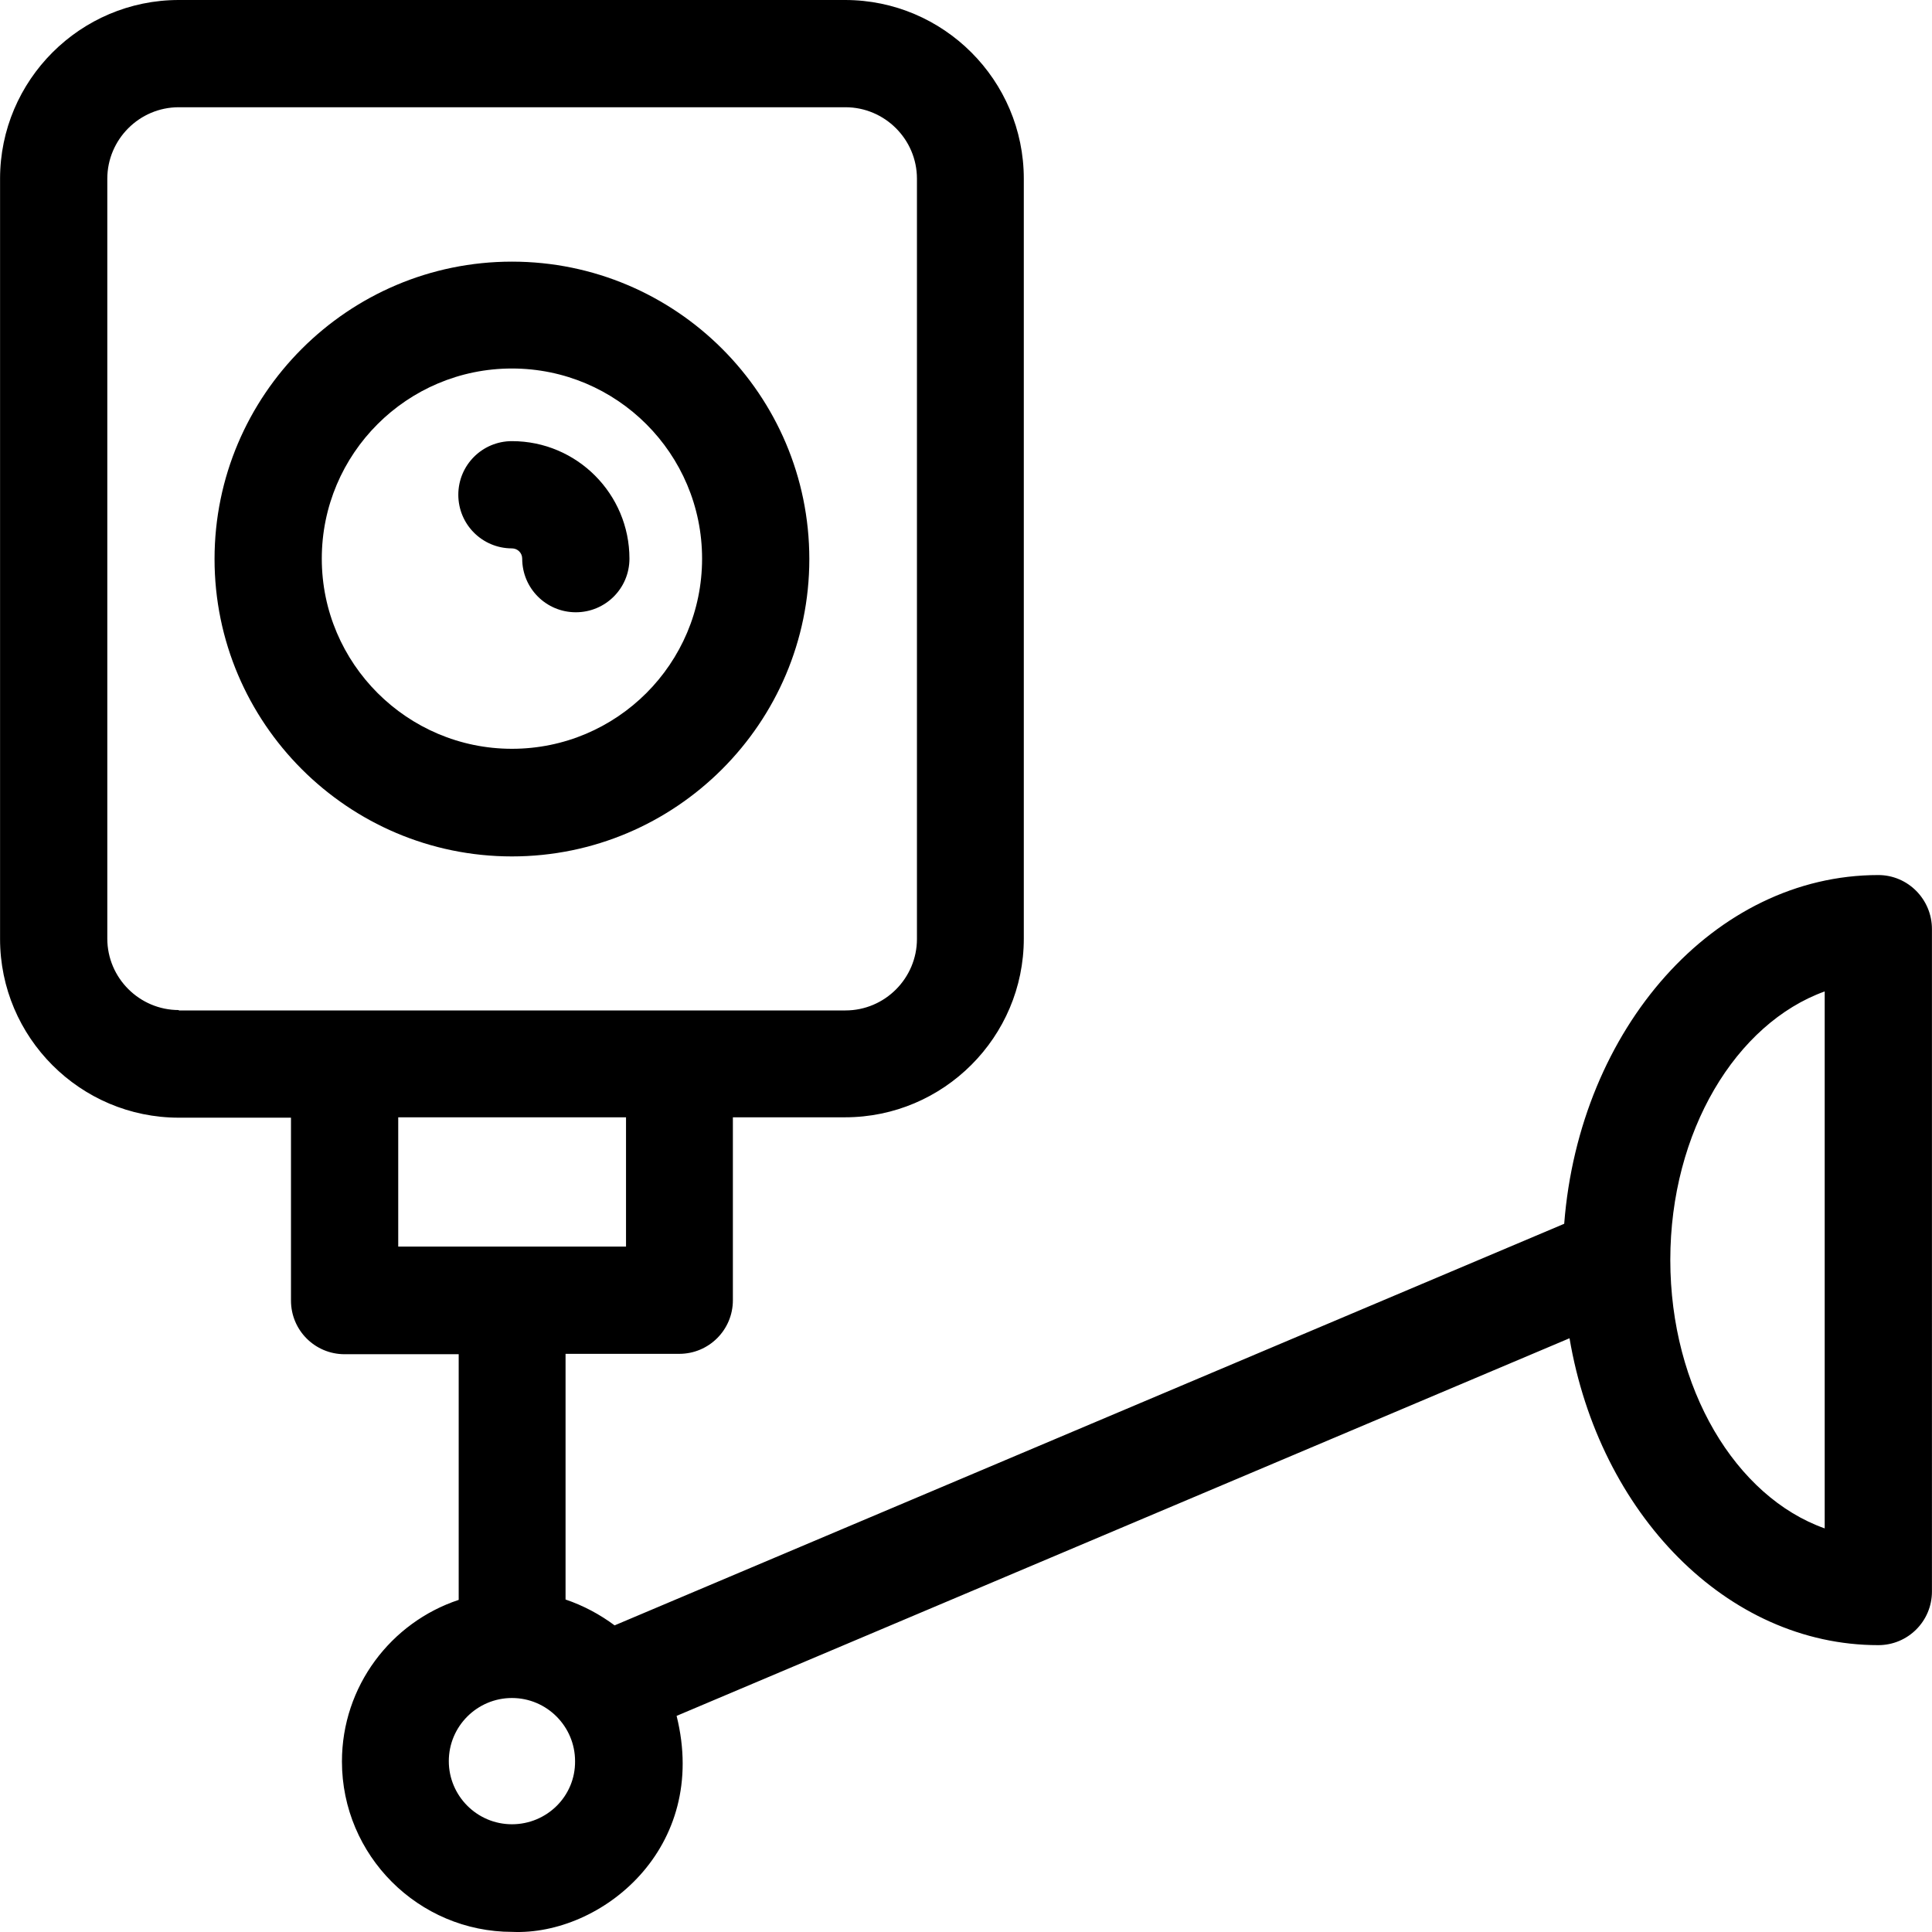 <?xml version="1.0" encoding="iso-8859-1"?>
<!-- Uploaded to: SVG Repo, www.svgrepo.com, Generator: SVG Repo Mixer Tools -->
<svg fill="#000000" height="800px" width="800px" version="1.1" id="Layer_1" xmlns="http://www.w3.org/2000/svg" xmlns:xlink="http://www.w3.org/1999/xlink" 
	 viewBox="0 0 508.031 508.031" xml:space="preserve">
<g>
	<g>
		<path d="M493.916,230.1c-43.1,0-78.6,40.3-82.6,91.7l-249.7,105.6c-3.9-2.9-8.2-5.2-12.9-6.8V356h29.9c7.8,0,14.1-6.3,14.1-14.1
			v-48.1h29.5c25.9,0,47-21.1,47-47V47c0-25.9-21.1-47-47-47h-175.2c-25.9,0-47,21.1-47,47v199.9c0,25.9,21.1,47,47,47h29.5V342
			c0,7.8,6.3,14.1,14.1,14.1h30v64.6c-17.8,5.9-30.7,22.7-30.7,42.5c0,24.7,20.1,44.8,44.8,44.8c23.3,1,51.9-21.9,43.2-56.8
			l234.8-99.3c7.8,46,41.3,80.7,81.2,80.7c7.8,0,14.1-6.3,14.1-14.1V244.3C508.016,236.5,501.716,230.1,493.916,230.1z
			 M47.016,265.7v-0.1c-10.3,0-18.8-8.4-18.8-18.8V47c0-10.3,8.4-18.8,18.8-18.8h175.3c10.3,0,18.8,8.4,18.8,18.8v199.9
			c0,10.3-8.4,18.8-18.8,18.8H47.016z M104.716,327.8v-34h59.9v34H104.716z M134.616,479.7c-9.2,0-16.6-7.5-16.6-16.6
			c0-9.2,7.5-16.6,16.6-16.6c9.2,0,16.6,7.5,16.6,16.6C151.316,472.3,143.816,479.7,134.616,479.7z M479.816,401.9
			c-23.4-8.3-40.6-36.8-40.6-70.6c0-33.8,17.3-62.2,40.6-70.6V401.9z"/>
	</g>
</g>
<g>
	<g>
		<path d="M134.616,68.8c-43.1,0-78.2,35.1-78.2,78.2s35.1,78.2,78.2,78.2c43.1,0,78.2-35.1,78.2-78.2
			C212.816,103.8,177.716,68.8,134.616,68.8z M134.616,196.9c-27.5,0-50-22.4-50-50c0-27.6,22.4-50,50-50c27.6,0,50,22.4,50,50
			C184.616,174.5,162.216,196.9,134.616,196.9z"/>
	</g>
</g>
<g>
	<g>
		<path d="M134.616,116c-7.8,0-14.1,6.3-14.1,14.1c0,7.8,6.3,14.1,14.1,14.1c1.5,0,2.7,1.2,2.7,2.7c0,7.8,6.3,14.1,14.1,14.1
			s14.1-6.3,14.1-14.1C165.516,129.9,151.716,116,134.616,116z"/>
	</g>
</g>
</svg>